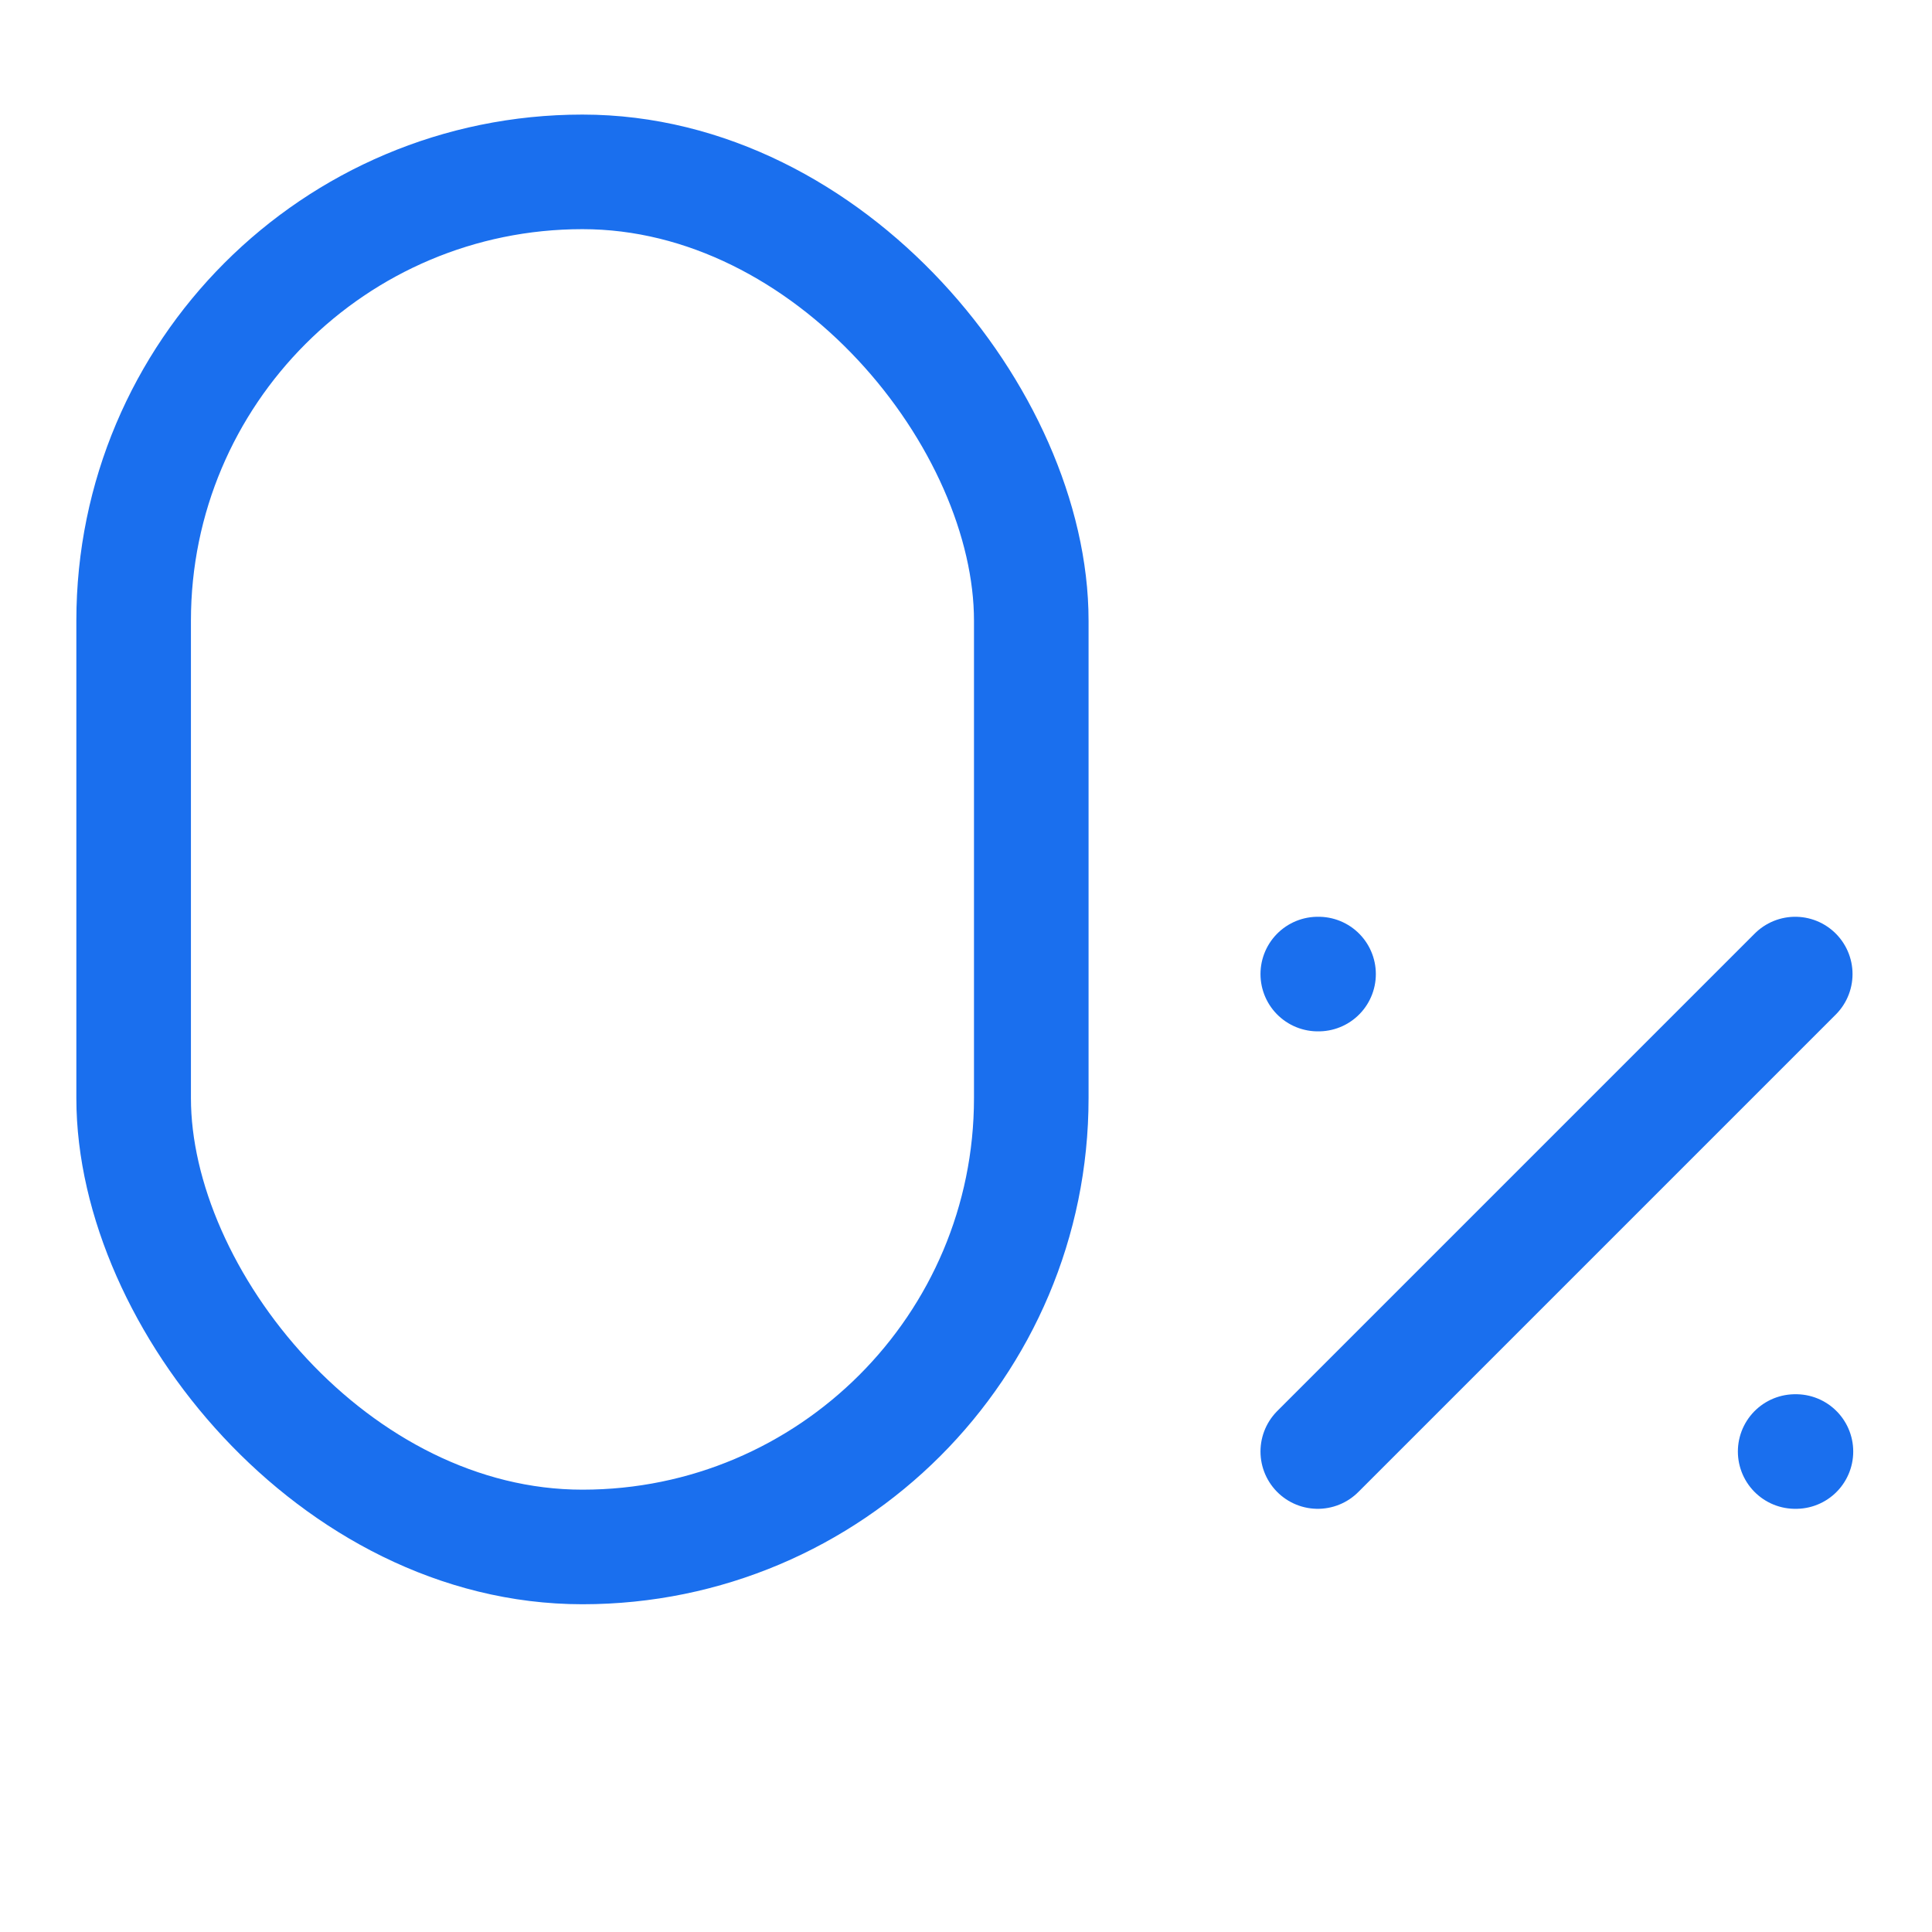 <svg xmlns="http://www.w3.org/2000/svg" width="75" height="75" fill="none" viewBox="0 0 75 75"><path stroke="#1a6fee" stroke-linecap="round" stroke-linejoin="round" stroke-width="4.448" d="M51.156 37.813h.03m18.505 0L51.156 56.348m18.532 0h.03"/><rect width="34.846" height="53.381" x="5.188" y="6.672" stroke="#1a6fee" stroke-linecap="round" stroke-linejoin="round" stroke-width="4.448" rx="17.423"/></svg>